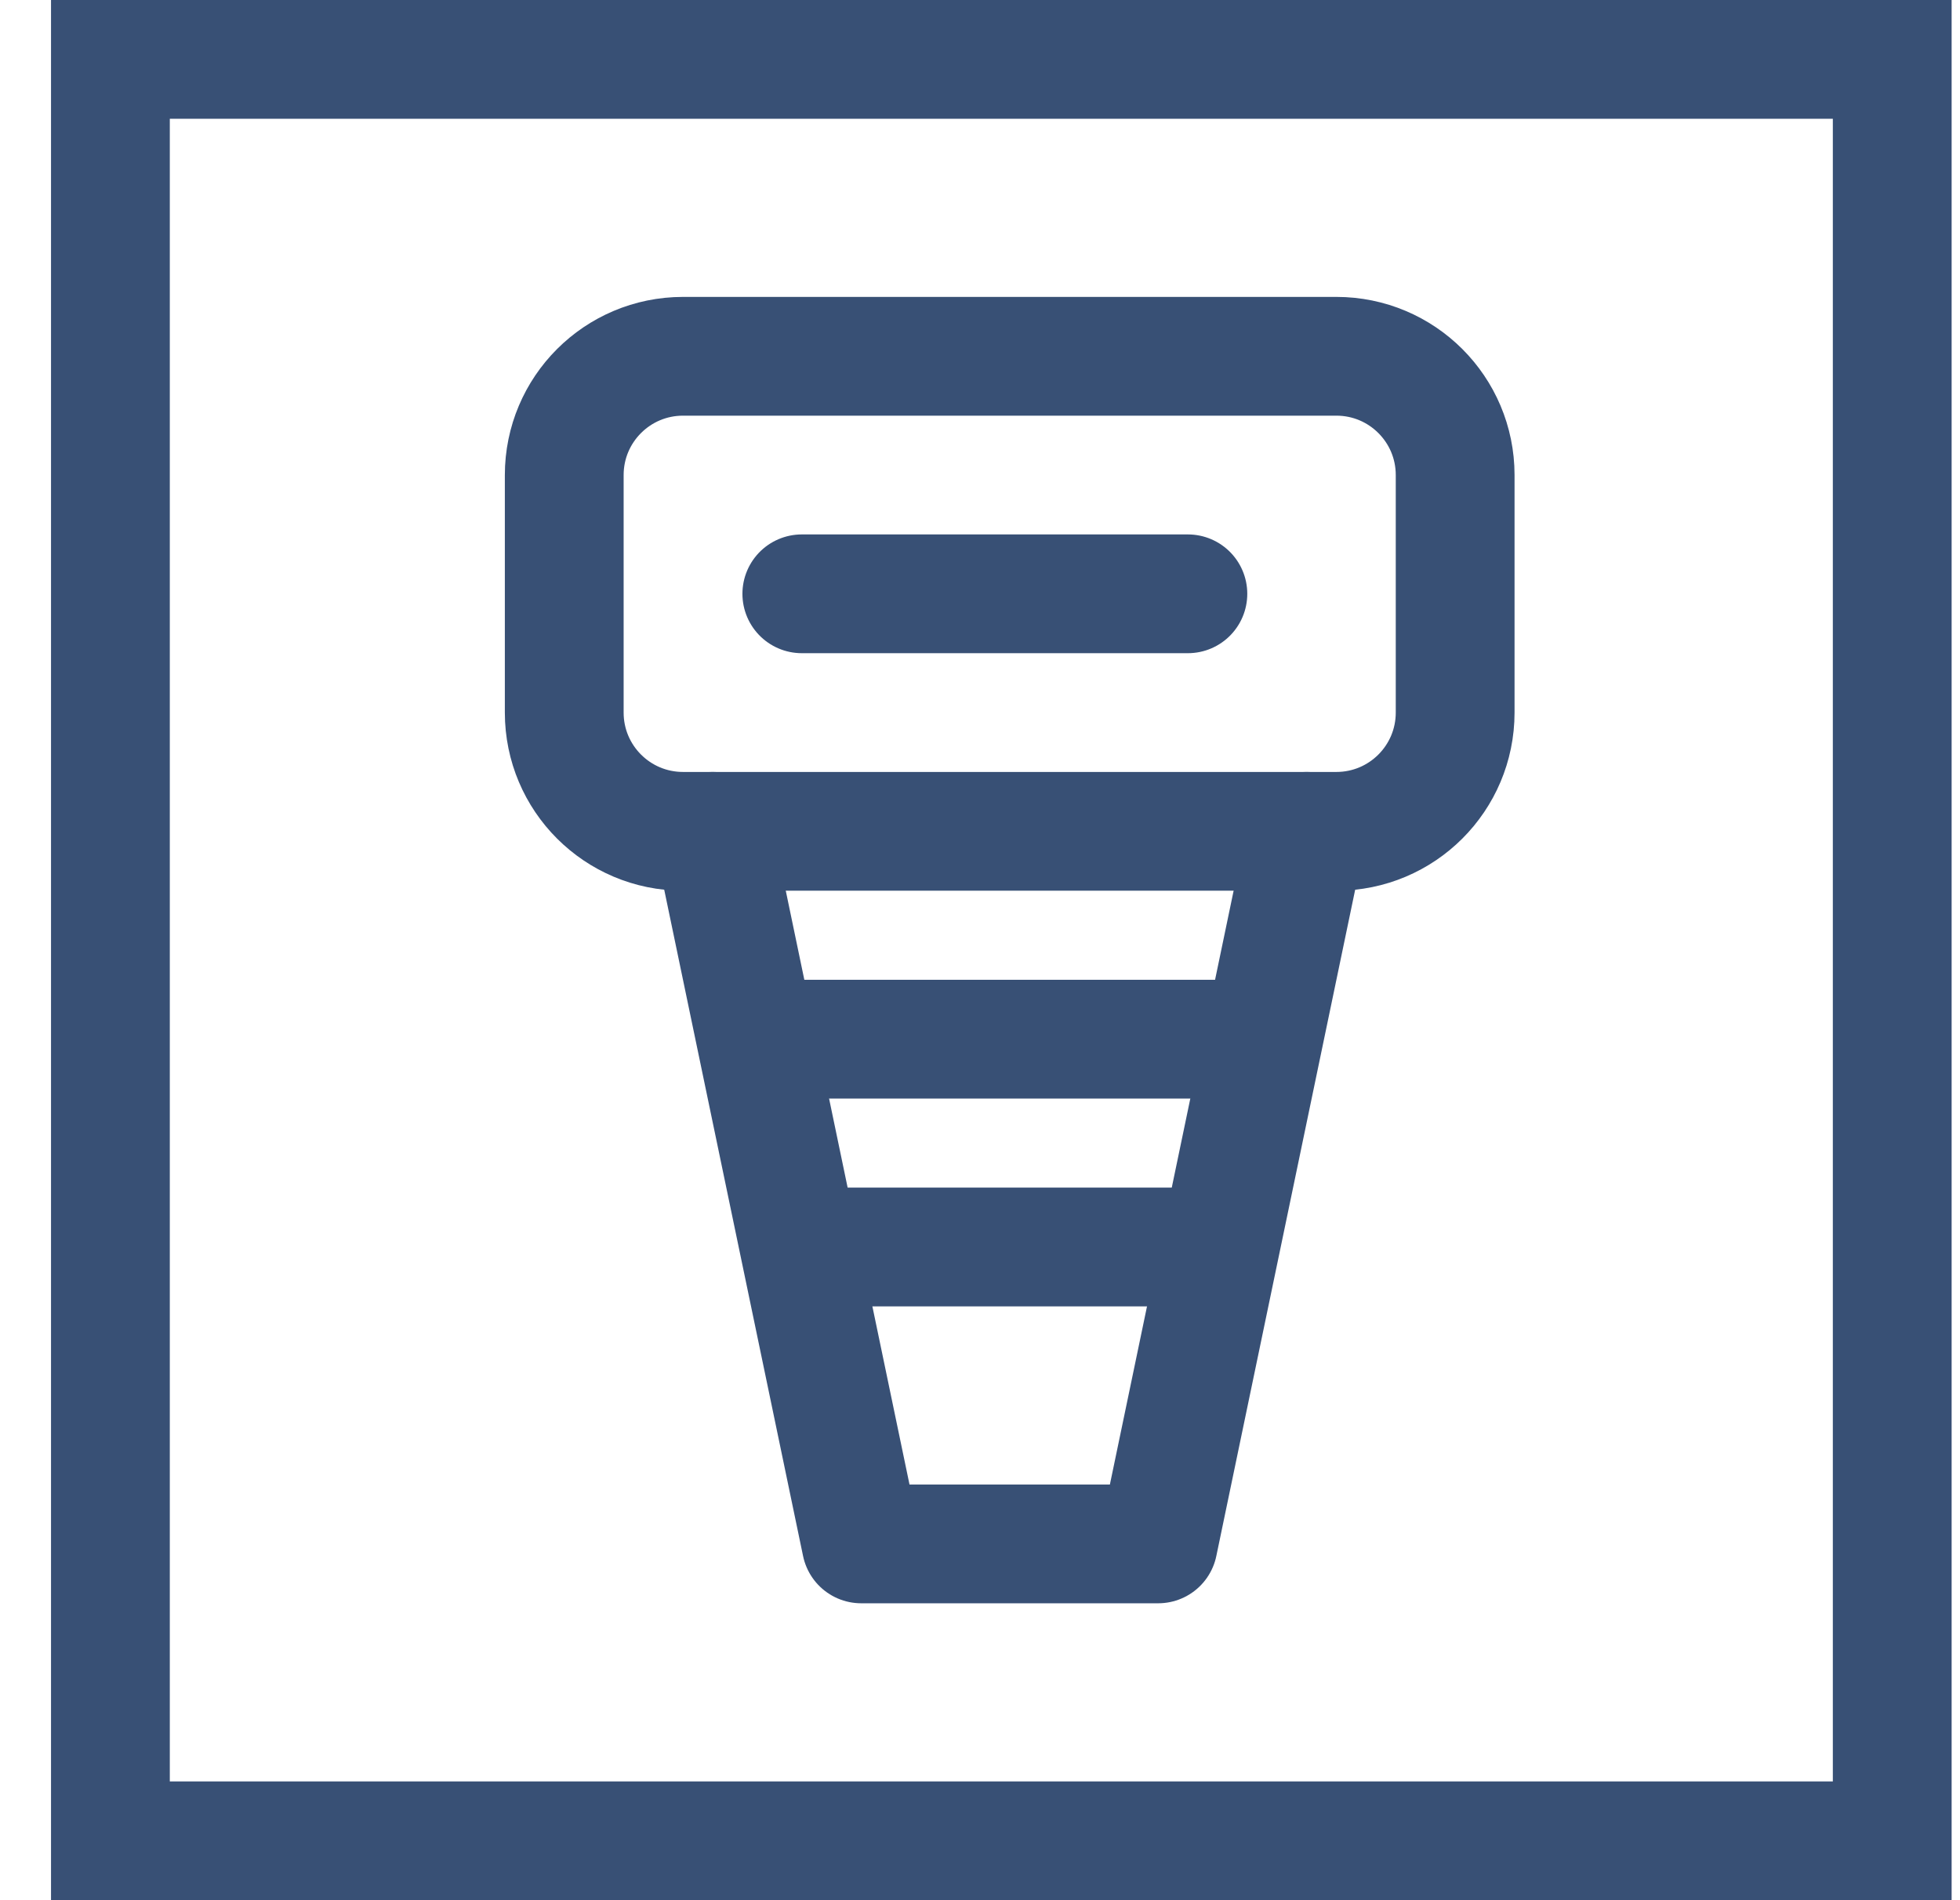 <svg width="33" height="32" viewBox="0 0 33 32" fill="none" xmlns="http://www.w3.org/2000/svg">
<rect x="1.859" y="1" width="30" height="30" stroke="#385075" stroke-width="2"/>
<path d="M13.5 21H20.5" stroke="#385075" stroke-width="2" stroke-linecap="round" stroke-linejoin="round"/>
<path d="M13 17.5H21" stroke="#385075" stroke-width="2" stroke-linecap="round" stroke-linejoin="round"/>
<path d="M22.5 6H11.5C10.395 6 9.5 6.895 9.5 8V12C9.5 13.105 10.395 14 11.5 14H22.5C23.605 14 24.5 13.105 24.5 12V8C24.5 6.895 23.605 6 22.5 6Z" stroke="#385075" stroke-width="2" stroke-linecap="round" stroke-linejoin="round"/>
<path d="M12 14L14.5 26H19.5L22 14" stroke="#385075" stroke-width="2" stroke-linecap="round" stroke-linejoin="round"/>
<path d="M13.5 10H20" stroke="#385075" stroke-width="2" stroke-linecap="round" stroke-linejoin="round"/>
</svg>
